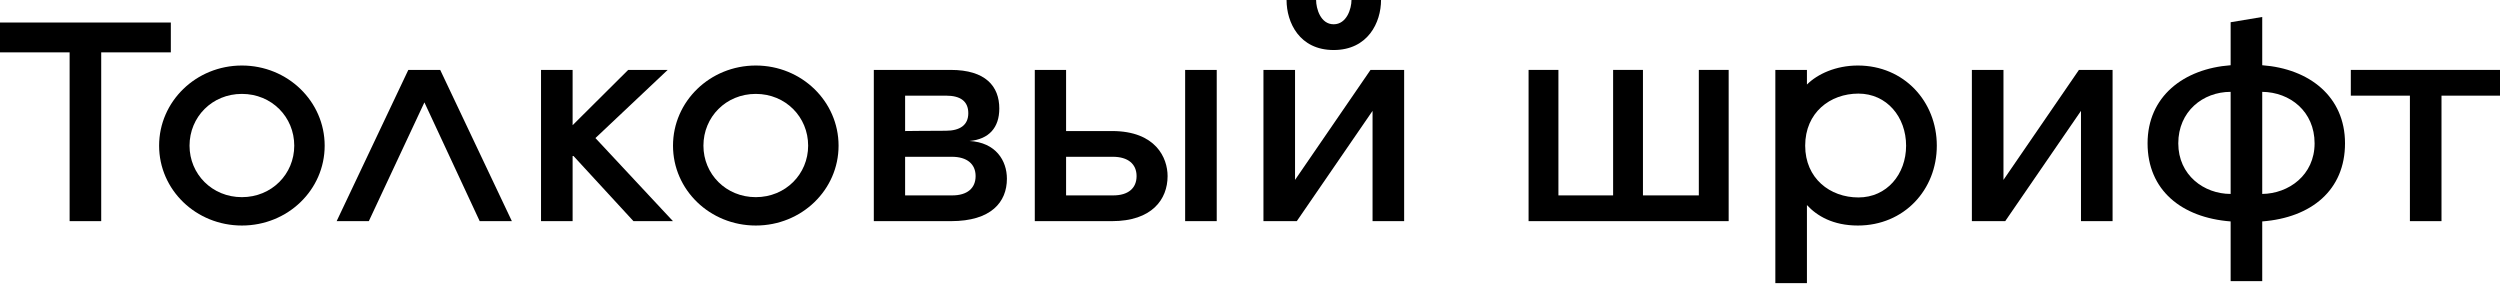 <svg width="682" height="78" viewBox="0 0 682 78" fill="none" xmlns="http://www.w3.org/2000/svg">
<path d="M18.992 60.327H27.61V14.284H46.602V6.144H0V14.284H18.992V60.327Z" fill="black"/>
<path d="M65.988 61.524C78.516 61.524 88.571 51.788 88.571 39.739C88.571 27.69 78.516 17.875 65.988 17.875C53.46 17.875 43.405 27.69 43.405 39.739C43.405 51.788 53.46 61.524 65.988 61.524ZM65.988 53.783C57.849 53.783 51.704 47.48 51.704 39.739C51.704 31.919 57.849 25.615 65.988 25.615C74.127 25.615 80.272 31.919 80.272 39.739C80.272 47.48 74.127 53.783 65.988 53.783Z" fill="black"/>
<path d="M91.839 60.327H100.616L115.778 27.929L130.86 60.327H139.637L120.087 19.072H111.389L91.839 60.327Z" fill="black"/>
<path d="M147.591 60.327H156.209V42.293L172.807 60.327H183.58L162.433 37.664L182.143 19.072H171.371L156.209 34.153V19.072H147.591V60.327Z" fill="black"/>
<path d="M206.179 61.524C218.707 61.524 228.762 51.788 228.762 39.739C228.762 27.69 218.707 17.875 206.179 17.875C193.651 17.875 183.596 27.69 183.596 39.739C183.596 51.788 193.651 61.524 206.179 61.524ZM206.179 53.783C198.04 53.783 191.895 47.48 191.895 39.739C191.895 31.919 198.04 25.615 206.179 25.615C214.318 25.615 220.463 31.919 220.463 39.739C220.463 47.48 214.318 53.783 206.179 53.783Z" fill="black"/>
<path d="M238.376 60.327H259.443C270.375 60.327 274.684 55.14 274.684 48.756C274.684 43.809 271.652 38.861 264.47 38.462C269.816 37.984 272.609 34.792 272.609 29.605C272.609 23.54 268.859 19.072 259.363 19.072H238.376V60.327ZM246.914 35.749V26.094H258.086C261.996 26.094 264.151 27.61 264.151 30.882C264.151 34.153 261.837 35.669 258.006 35.669C253.538 35.669 246.914 35.749 246.914 35.749ZM246.914 53.305V42.771H259.682C263.832 42.771 266.146 44.766 266.146 48.038C266.146 51.31 263.911 53.305 259.762 53.305H246.914Z" fill="black"/>
<path d="M282.29 60.327H303.356C314.209 60.327 318.518 54.422 318.518 48.038C318.518 43.091 315.326 35.749 303.356 35.749H290.828V19.072H282.29V60.327ZM323.306 60.327H331.924V19.072H323.306V60.327ZM290.828 53.305V42.771H303.596C307.745 42.771 310.059 44.766 310.059 48.038C310.059 51.31 307.825 53.305 303.675 53.305H290.828Z" fill="black"/>
<path d="M363.82 13.645C373.156 13.645 376.747 6.144 376.747 0H368.688C368.688 2.314 367.411 6.623 363.82 6.623C360.229 6.623 359.032 2.314 359.032 0H350.973C350.973 6.144 354.484 13.645 363.82 13.645ZM344.669 60.327H353.766L374.433 30.243V60.327H383.051V19.072H373.875L353.287 49.075V19.072H344.669V60.327Z" fill="black"/>
<path d="M416.996 60.327H471.578V19.072H463.439V53.305H448.197V19.072H440.058V53.305H425.136V19.072H416.996V60.327Z" fill="black"/>
<path d="M484.314 77.244H492.932V55.938C495.646 58.891 500.034 61.524 506.817 61.524C519.425 61.524 528.362 51.788 528.362 39.739C528.362 27.69 519.425 17.875 506.817 17.875C500.832 17.875 495.805 20.189 492.932 23.061V19.072H484.314V77.244ZM506.977 53.863C499.236 53.863 492.454 48.676 492.454 39.739C492.454 30.722 499.236 25.535 506.977 25.535C514.717 25.535 519.984 31.919 519.984 39.739C519.984 47.559 514.717 53.863 506.977 53.863Z" fill="black"/>
<path d="M537.928 60.327H547.025L567.693 30.243V60.327H576.311V19.072H567.134L546.546 49.075V19.072H537.928V60.327Z" fill="black"/>
<path d="M608.519 76.685H617.137V60.407C630.543 59.369 639.72 51.868 639.72 39.101C639.72 26.333 629.985 18.752 617.137 17.795V4.628L608.519 6.065V17.795C595.672 18.752 585.857 26.333 585.857 39.101C585.857 51.868 595.113 59.369 608.519 60.407V76.685ZM608.519 52.906C601.257 52.906 594.235 47.799 594.235 39.101C594.235 30.403 600.938 25.056 608.519 25.056V52.906ZM617.137 52.906V25.056C624.718 25.136 631.421 30.403 631.421 39.101C631.421 47.799 624.319 52.826 617.137 52.906Z" fill="black"/>
<path d="M657.422 60.327H666.04V26.094H682V19.072H641.303V26.094H657.422V60.327Z" fill="black"/>
</svg>
